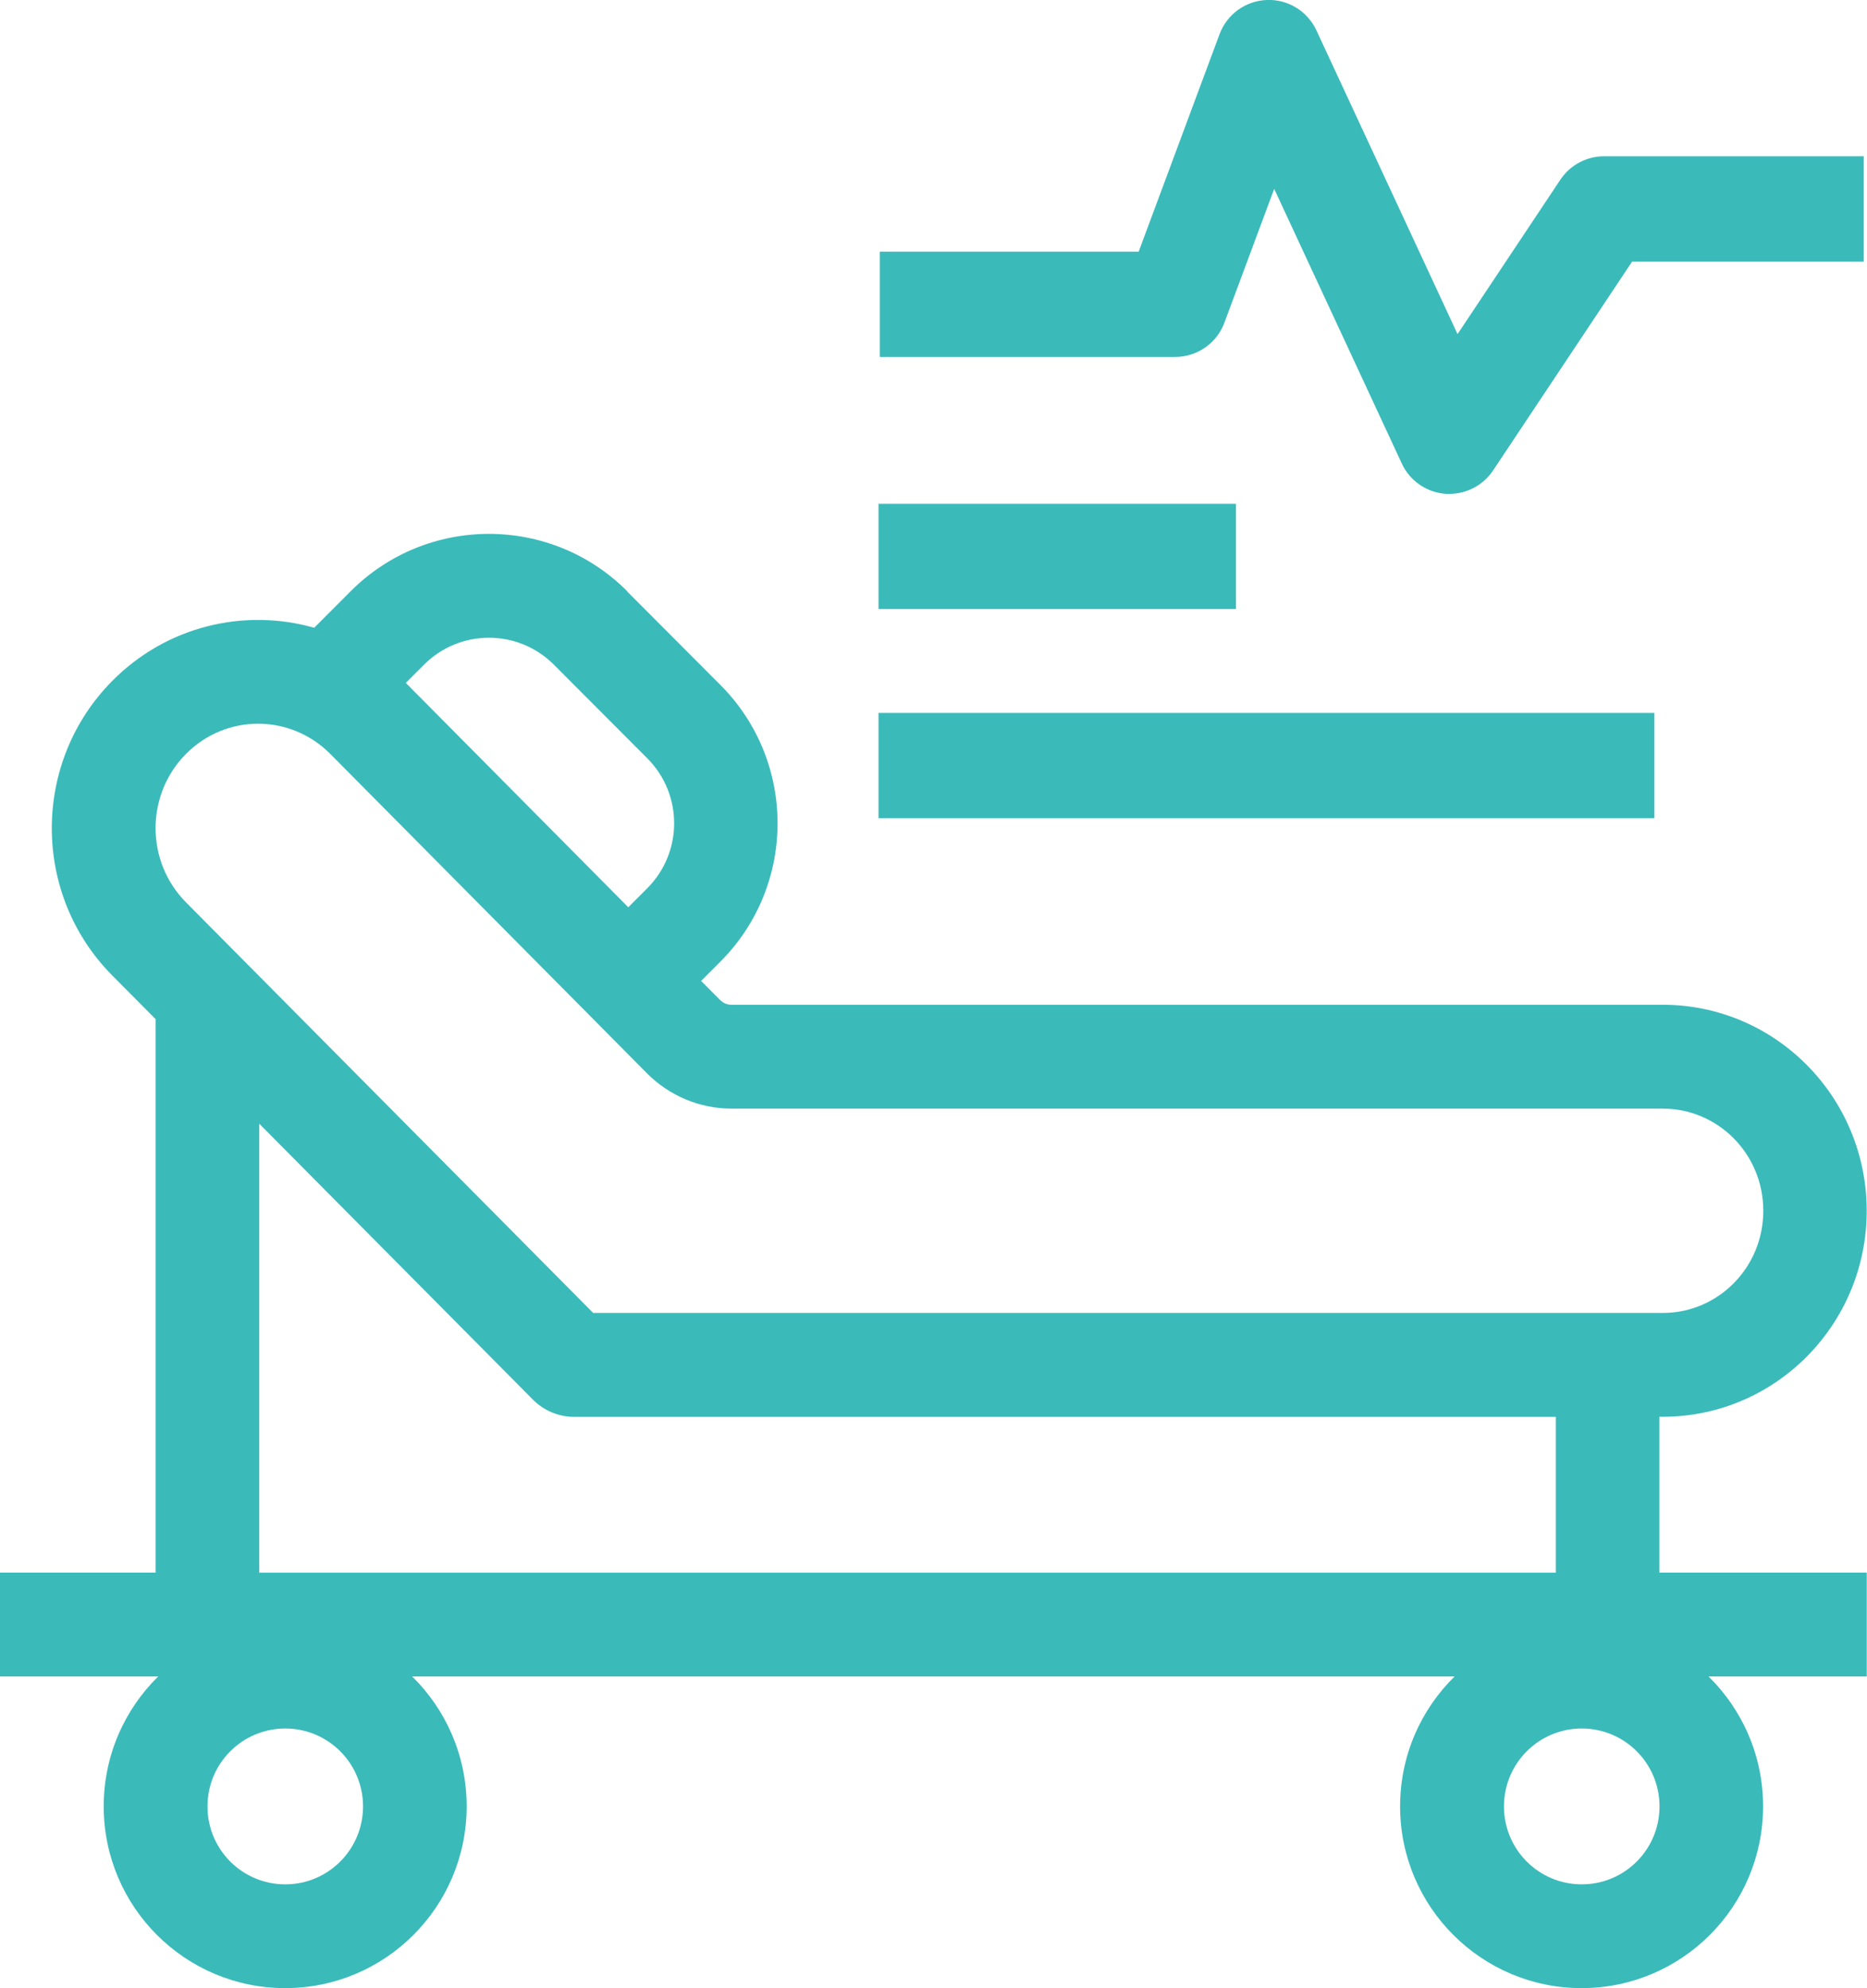 <svg width="62" height="66" viewBox="0 0 62 66" fill="none" xmlns="http://www.w3.org/2000/svg">
<g id="_&#227;&#131;&#172;&#227;&#130;&#164;&#227;&#131;&#164;&#227;&#131;&#188;_1" clip-path="url(#clip0_1063_1232)">
<path id="Vector" fill-rule="evenodd" clip-rule="evenodd" d="M20.831 19.628C18.297 17.088 14.183 17.088 11.646 19.625L10.434 20.839C8.127 20.183 5.547 20.77 3.731 22.6C1.05 25.302 1.05 29.685 3.731 32.385L5.167 33.83V52.204H0V55.651H5.254C4.137 56.747 3.444 58.274 3.444 59.963C3.444 63.295 6.142 65.997 9.471 65.997C12.799 65.997 15.497 63.295 15.497 59.963C15.497 58.274 14.804 56.747 13.687 55.651H48.305C47.188 56.747 46.495 58.274 46.495 59.963C46.495 63.295 49.194 65.997 52.522 65.997C55.85 65.997 58.549 63.295 58.549 59.963C58.549 58.274 57.855 56.747 56.738 55.651H61.992V52.204H55.103V47.031H55.215C58.957 47.031 61.99 43.969 61.99 40.193C61.99 36.416 58.957 33.354 55.215 33.354H24.29C24.149 33.354 24.015 33.297 23.915 33.197L23.283 32.562L23.918 31.927C26.455 29.39 26.457 25.274 23.92 22.734L20.821 19.628H20.831ZM51.667 52.206V47.034H19.069C18.556 47.034 18.06 46.828 17.696 46.46L8.61 37.303V52.206H51.667ZM20.867 30.115L21.494 29.487C22.685 28.294 22.685 26.364 21.494 25.171L18.394 22.065C17.203 20.872 15.271 20.872 14.08 22.065L13.476 22.669L20.864 30.117L20.867 30.115ZM55.226 36.802H24.3C23.237 36.802 22.225 36.375 21.483 35.627L10.968 25.027C9.64 23.69 7.503 23.69 6.176 25.027C4.83 26.384 4.83 28.595 6.176 29.953L19.699 43.584H55.226C57.039 43.584 58.556 42.093 58.556 40.193C58.556 38.293 57.039 36.802 55.226 36.802ZM12.056 59.965C12.056 61.395 10.901 62.552 9.473 62.552C8.045 62.552 6.89 61.395 6.89 59.965C6.89 58.536 8.045 57.379 9.473 57.379C10.901 57.379 12.056 58.536 12.056 59.965ZM52.527 62.552C53.955 62.552 55.11 61.395 55.11 59.965C55.11 58.536 53.955 57.379 52.527 57.379C51.099 57.379 49.944 58.536 49.944 59.965C49.944 61.395 51.099 62.552 52.527 62.552Z" fill="#3BBABA"/>
<path id="Vector_2" d="M48.133 16.397C48.09 16.397 48.046 16.397 48 16.392C47.37 16.343 46.816 15.96 46.551 15.386L42.314 6.27L40.66 10.713C40.406 11.396 39.754 11.849 39.025 11.849H29.218V8.355H37.813L40.499 1.136C40.745 0.475 41.361 0.028 42.065 -0C42.769 -0.031 43.418 0.37 43.716 1.008L48.403 11.091L51.816 5.967C52.139 5.481 52.684 5.188 53.266 5.188H61.892V8.682H54.201L49.584 15.615C49.258 16.104 48.714 16.394 48.133 16.394V16.397Z" fill="#3BBABA"/>
<path id="Vector_3" d="M41.043 16.725H29.174V20.218H41.043V16.725Z" fill="#3BBABA"/>
<path id="Vector_4" d="M54.938 23.666H29.174V27.16H54.938V23.666Z" fill="#3BBABA"/>
</g>
<defs>
<clipPath id="clip0_1063_1232">
<rect width="62" height="66" fill="white"/>
</clipPath>
</defs>
</svg>
